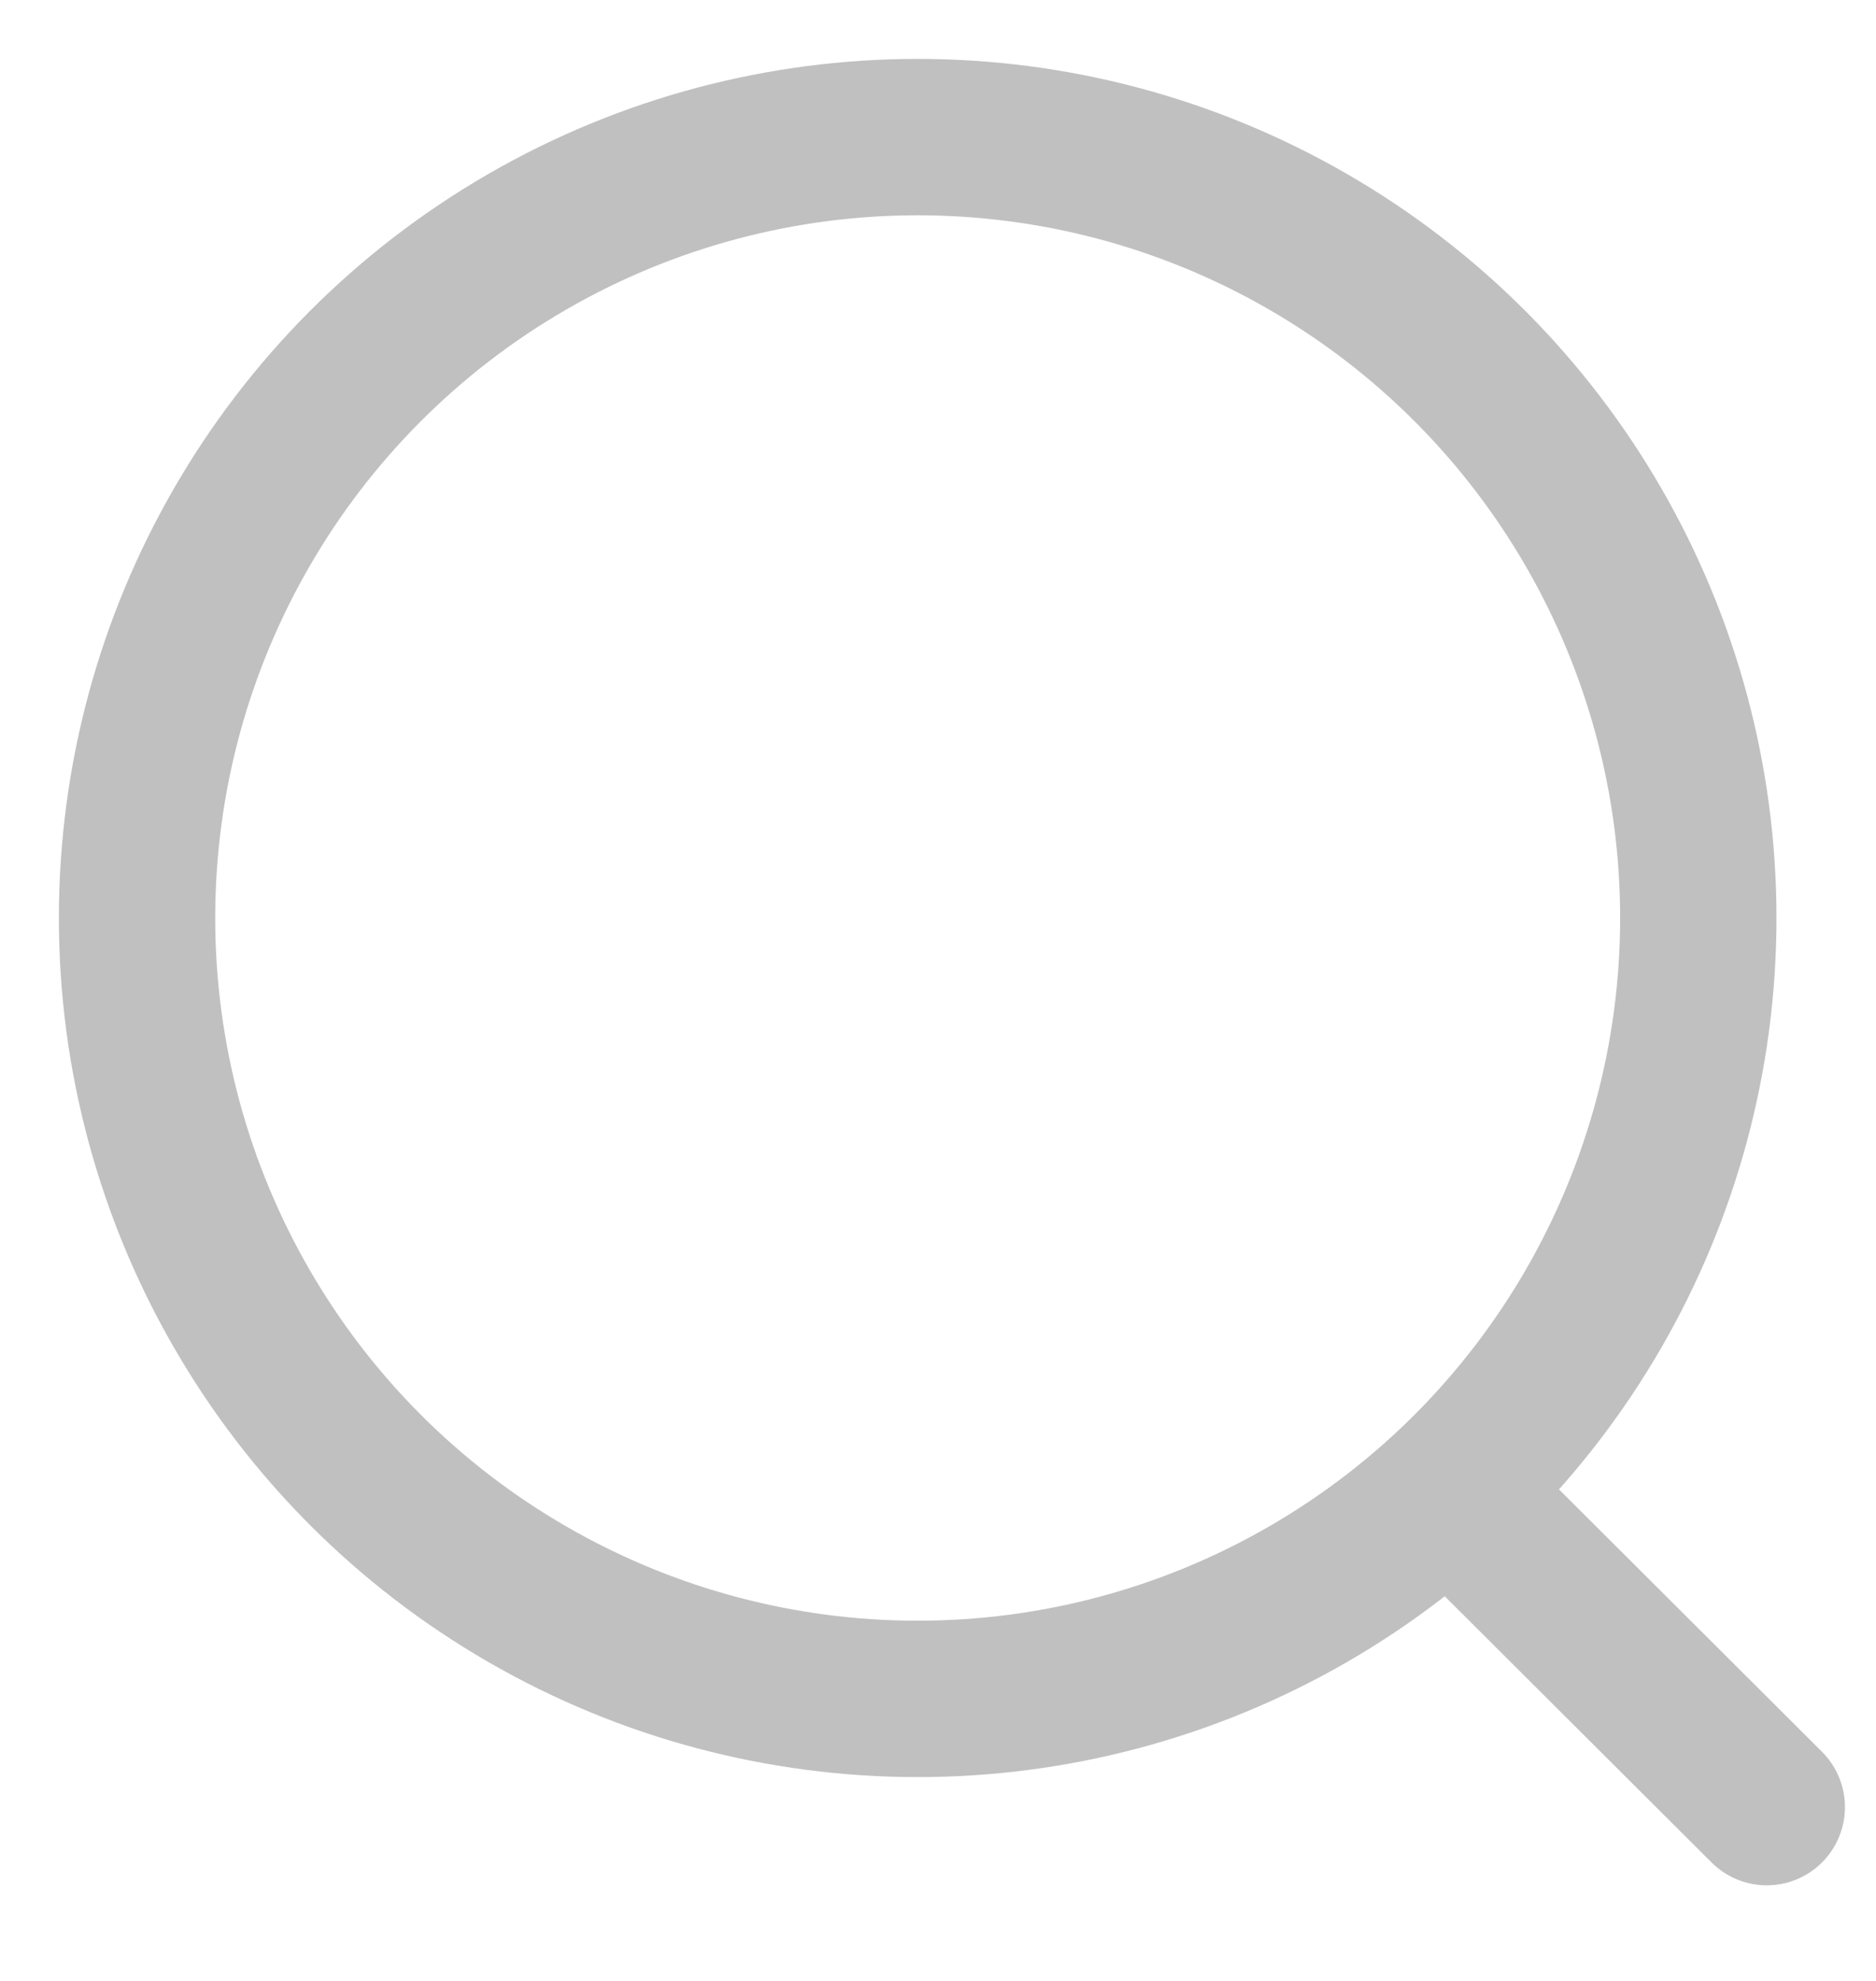 <svg width="18" height="19" viewBox="0 0 18 19" fill="none" xmlns="http://www.w3.org/2000/svg">
<circle cx="8.805" cy="8.805" r="7.49" stroke="#C1C0C0" stroke-width="1.5" stroke-linecap="round" stroke-linejoin="round"/>
<path d="M14.015 14.404L16.952 17.333" stroke="#C1C0C0" stroke-width="1.5" stroke-linecap="round" stroke-linejoin="round"/>
</svg>
